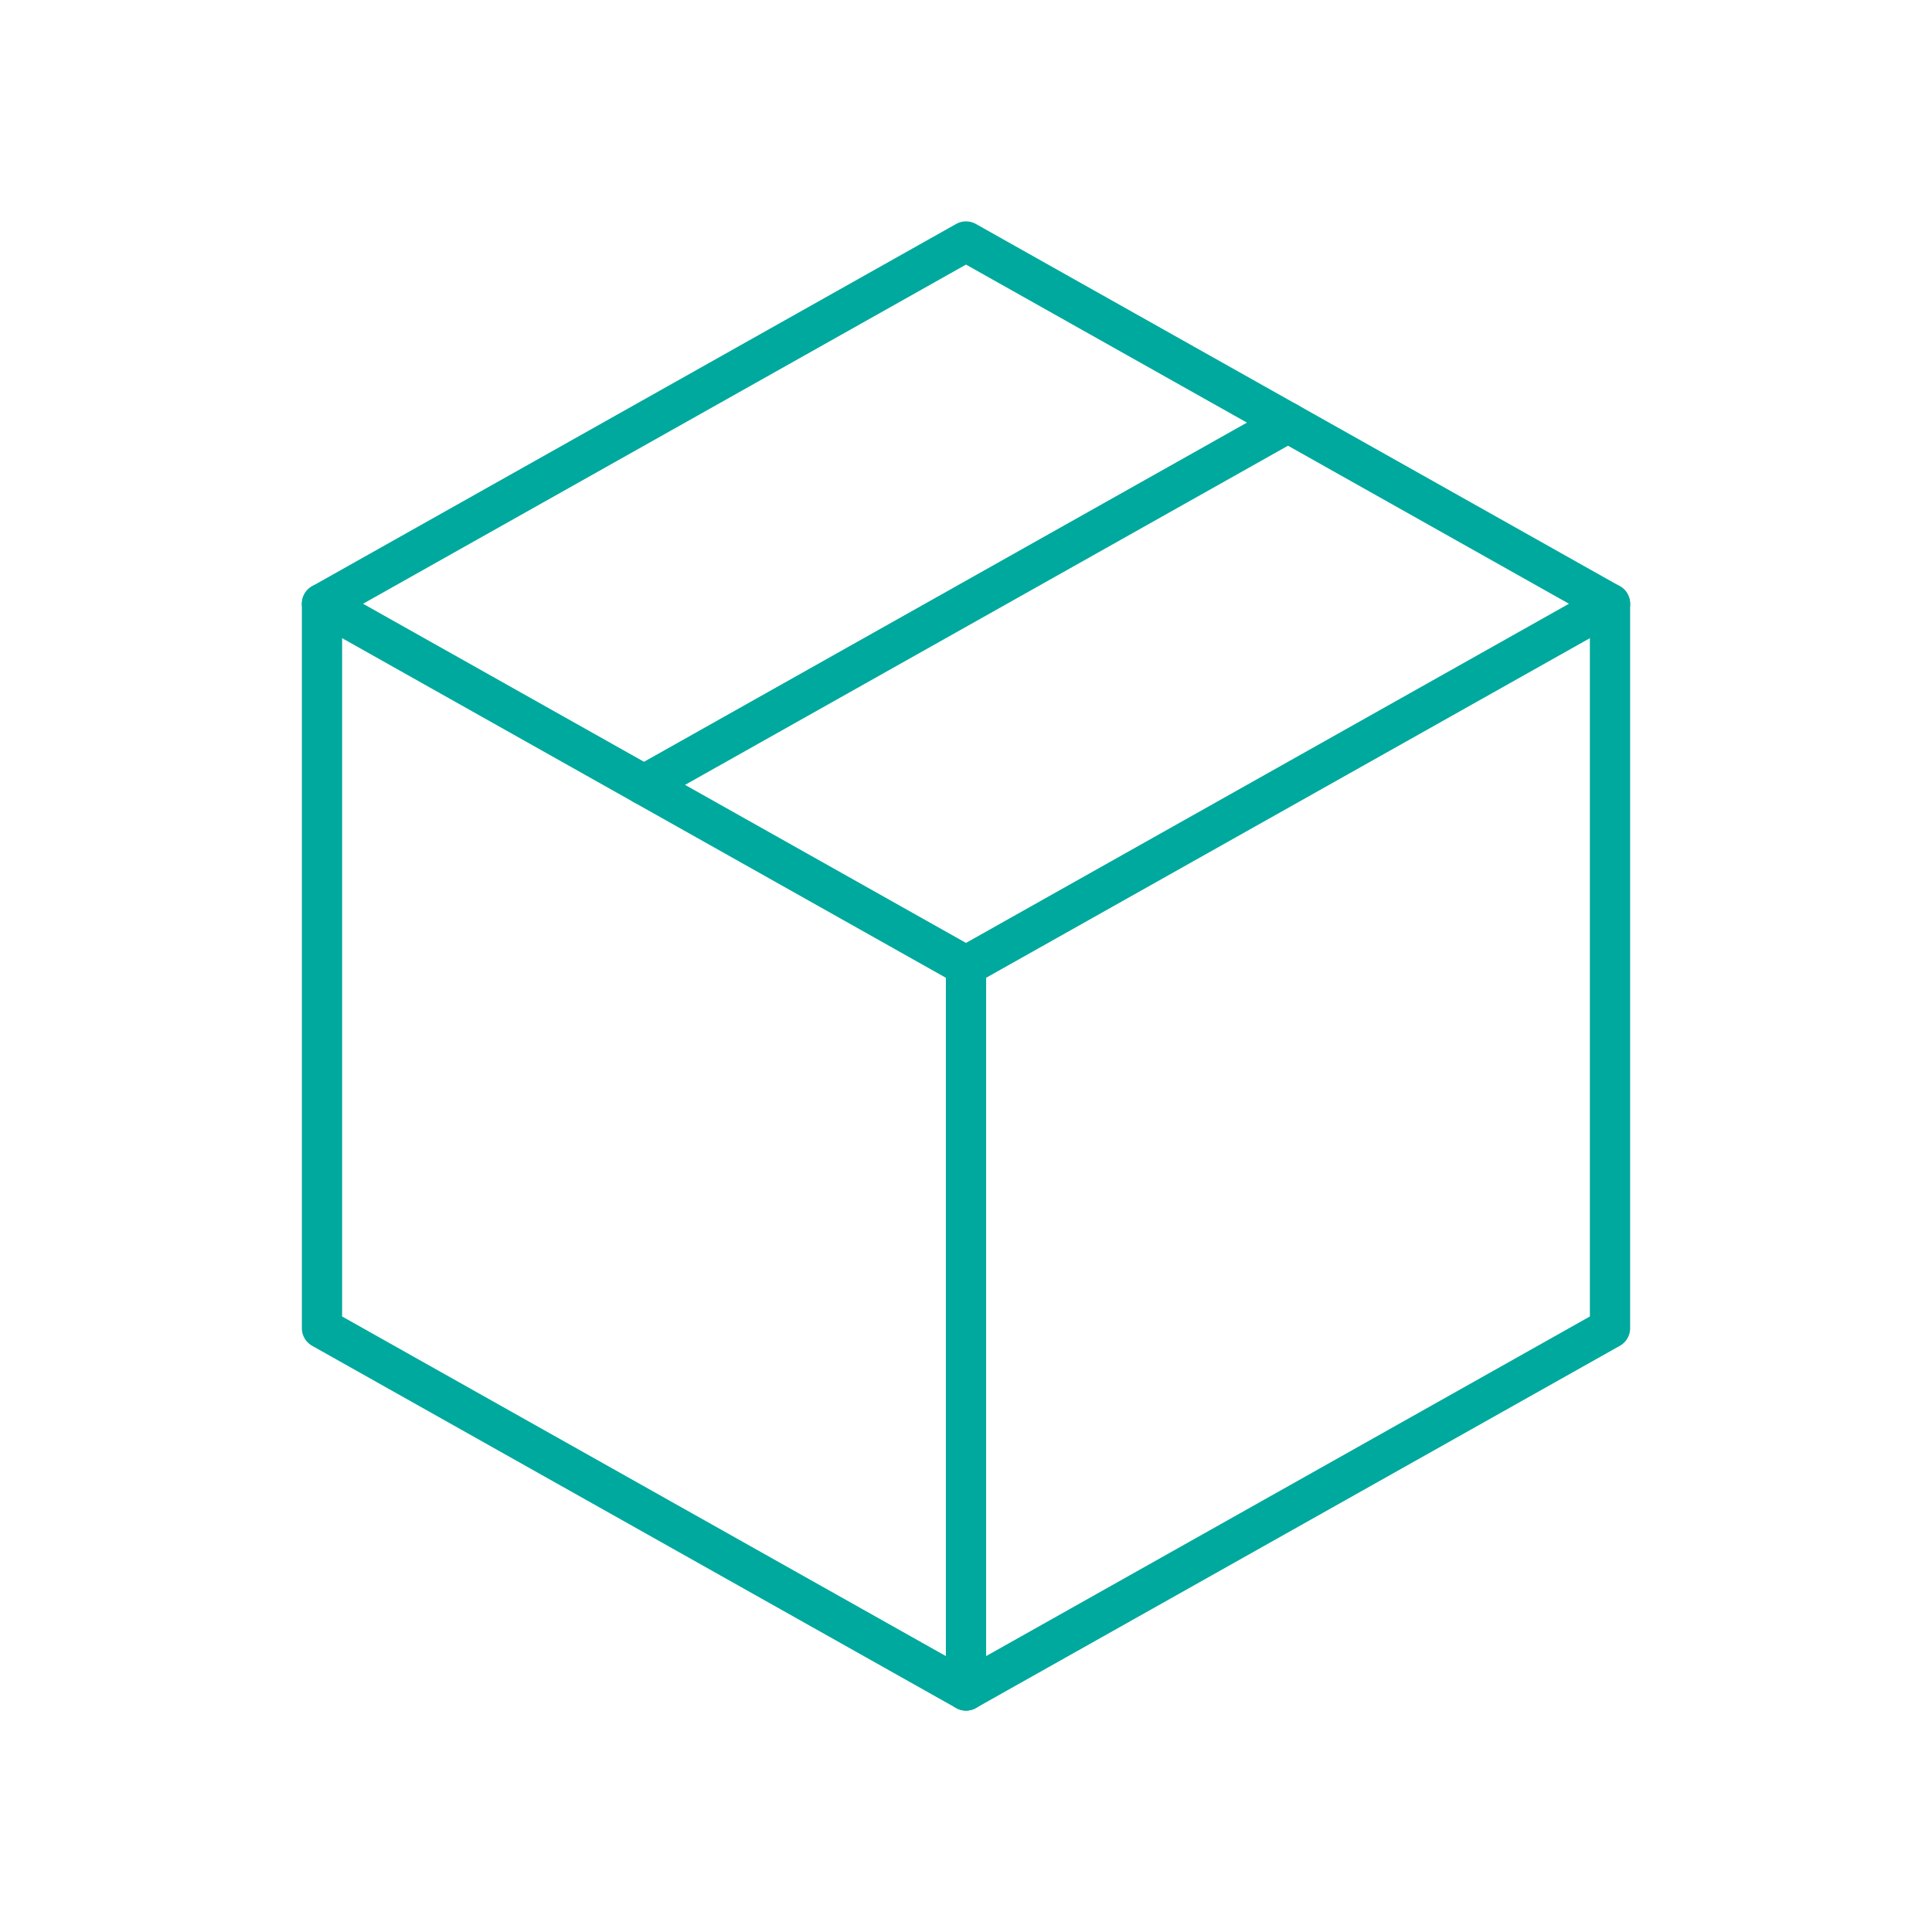 <svg width="80" height="80" viewBox="0 0 80 80" fill="none" xmlns="http://www.w3.org/2000/svg">
<g clip-path="url(#clip0_231_177)">
<path d="M40 10L66.667 25V55L40 70L13.333 55V25L40 10Z" stroke="#00A99D" stroke-width="1.667" stroke-linecap="round" stroke-linejoin="round"/>
<path d="M40 40L66.667 25" stroke="#00A99D" stroke-width="1.667" stroke-linecap="round" stroke-linejoin="round"/>
<path d="M40 40V70" stroke="#00A99D" stroke-width="1.667" stroke-linecap="round" stroke-linejoin="round"/>
<path d="M40 40L13.333 25" stroke="#00A99D" stroke-width="1.667" stroke-linecap="round" stroke-linejoin="round"/>
<path d="M53.333 17.5L26.667 32.5" stroke="#00A99D" stroke-width="1.667" stroke-linecap="round" stroke-linejoin="round"/>
</g>
<defs>
<clipPath id="clip0_231_177">
<rect width="80" height="80" fill="white"/>
</clipPath>
</defs>
</svg>
